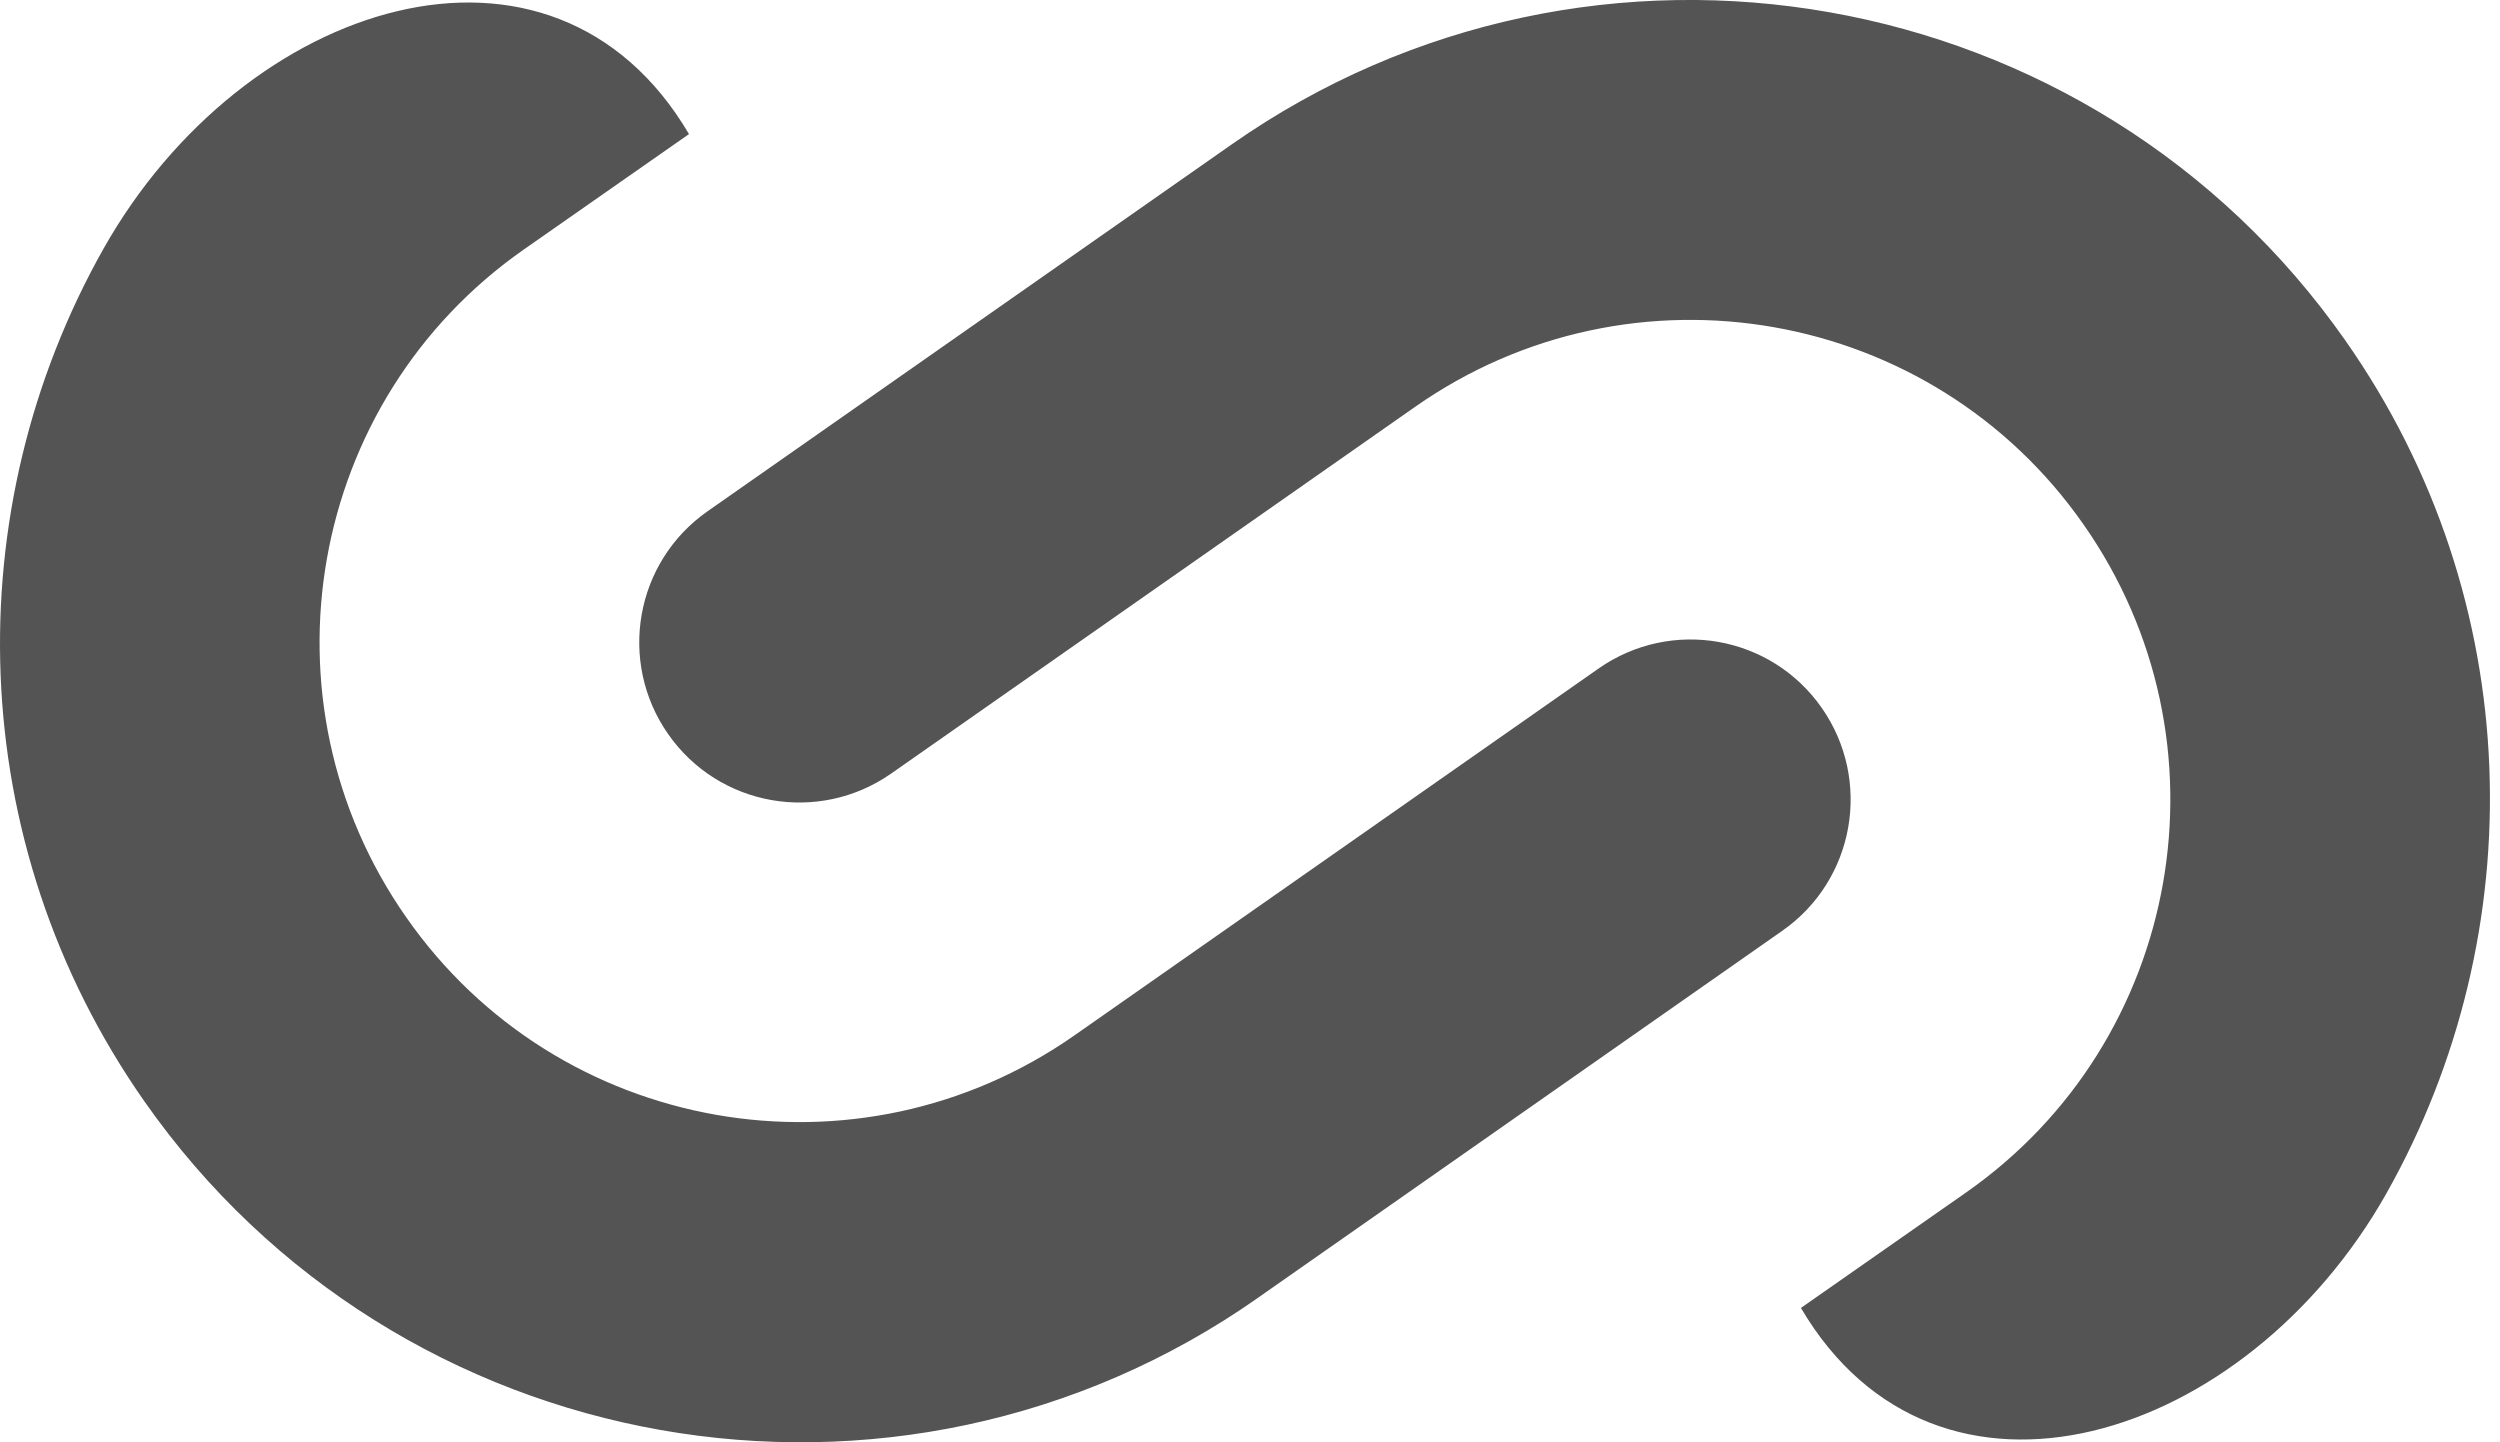 <svg width="52" height="30" viewBox="0 0 52 30" fill="none" xmlns="http://www.w3.org/2000/svg">
<path fill-rule="evenodd" clip-rule="evenodd" d="M14.719 10.633L25.623 3.001C33.133 -2.257 43.526 -0.427 48.785 7.084C52.578 12.497 52.689 19.407 49.639 24.82C46.721 30 40.298 32.03 37.459 27.205L40.887 24.809C45.401 21.659 46.499 15.424 43.338 10.91C40.188 6.396 33.953 5.298 29.439 8.459L18.535 16.091C17.025 17.145 14.951 16.778 13.898 15.27C12.844 13.761 13.21 11.687 14.719 10.633ZM37.071 19.361L26.167 26.993V26.994C18.657 32.263 8.264 30.42 3.006 22.912C-0.787 17.498 -0.898 10.587 2.152 5.175C5.07 -0.006 11.491 -2.035 14.331 2.789L10.903 5.184C6.389 8.335 5.291 14.569 8.452 19.083C11.602 23.597 17.837 24.696 22.351 21.534L33.255 13.902C34.765 12.849 36.838 13.215 37.892 14.723C38.946 16.233 38.579 18.307 37.071 19.361Z" fill="#545454"/>
</svg>
